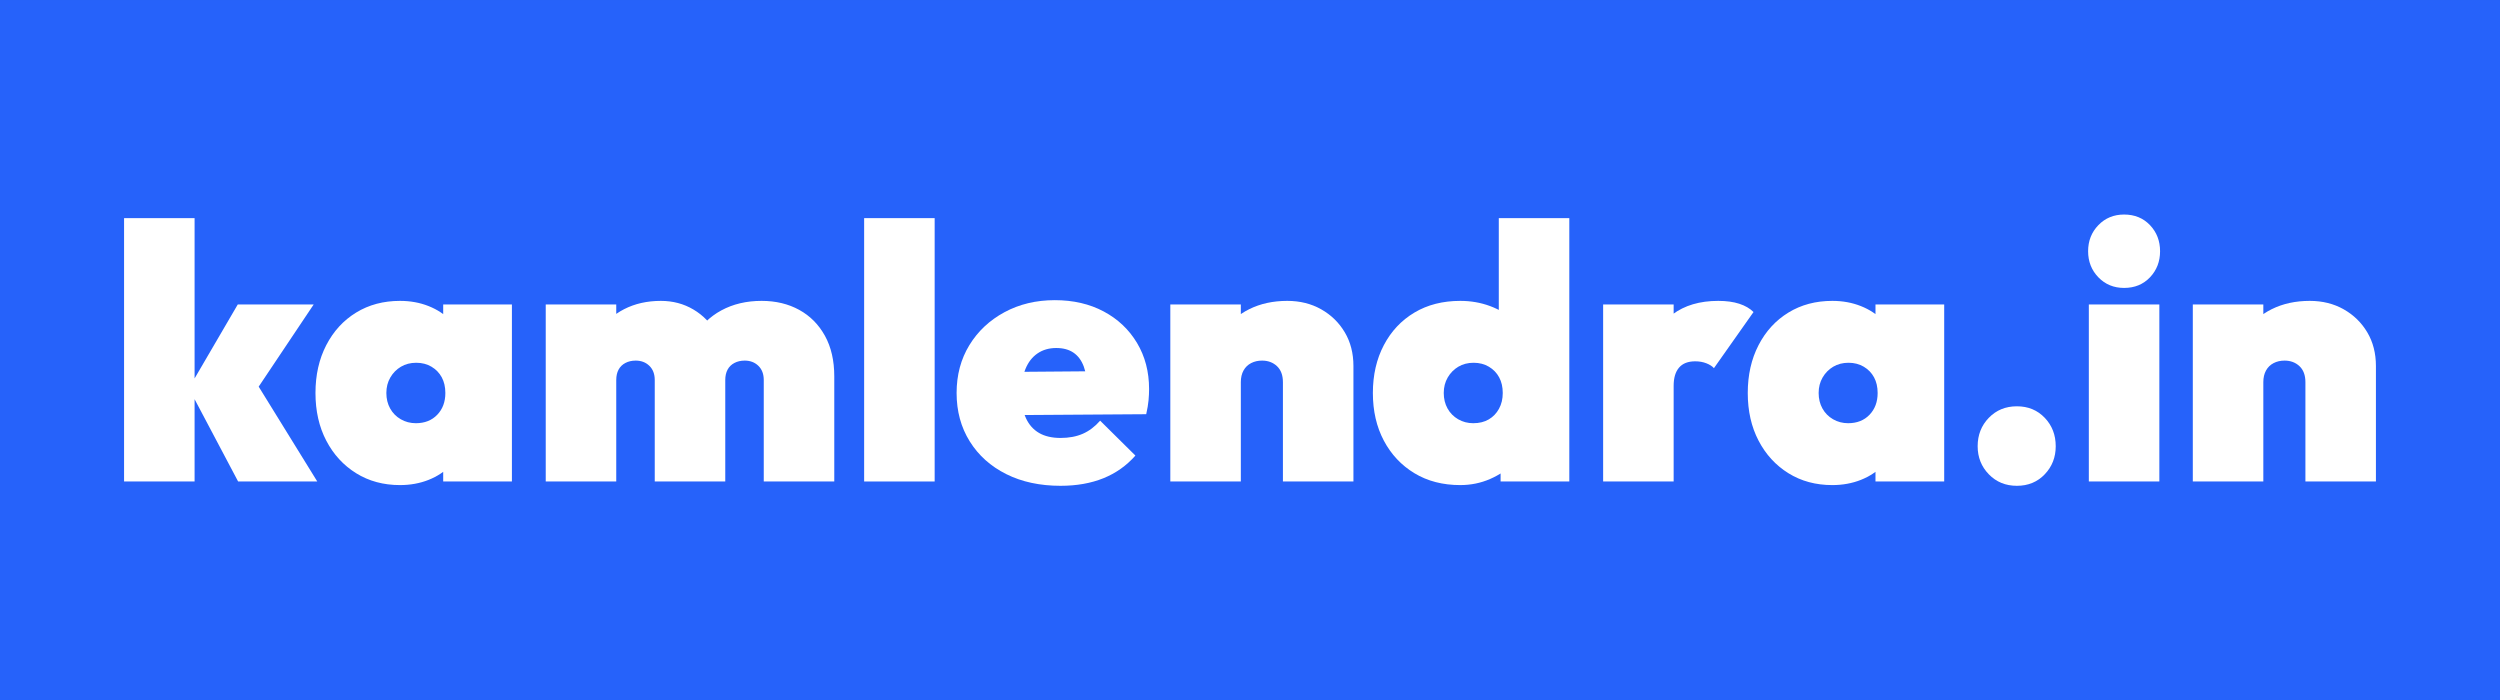 <?xml version="1.0" encoding="UTF-8"?>
<!DOCTYPE svg PUBLIC "-//W3C//DTD SVG 1.1//EN" "http://www.w3.org/Graphics/SVG/1.1/DTD/svg11.dtd">
<!-- Creator: CorelDRAW -->
<svg xmlns="http://www.w3.org/2000/svg" xml:space="preserve" width="43.447mm" height="12.171mm" version="1.1" style="shape-rendering:geometricPrecision; text-rendering:geometricPrecision; image-rendering:optimizeQuality; fill-rule:evenodd; clip-rule:evenodd"
viewBox="0 0 11730 3285.88"
 xmlns:xlink="http://www.w3.org/1999/xlink"
 xmlns:xodm="http://www.corel.com/coreldraw/odm/2003">
 <rect x="0" y="0" width="11730" height="3285.88" fill="#333333" stroke="none"/>
 <defs>
  <style type="text/css">
   <![CDATA[
    .fil0 {fill:#2662FA}
    .fil1 {fill:white;fill-rule:nonzero}
   ]]>
  </style>
 </defs>
 <g id="Layer_x0020_1">
  <g id="_1817788121776">
   <rect class="fil0" x="-0.01" y="-0.02" width="11730" height="3285.88"/>
   <path class="fil1" d="M1117.24 2259.09l-231.27 -437.21 229.59 -393.34 356.19 0 -297.11 443.98 8.45 -108.05 305.54 494.61 -371.39 0zm-535.1 0l0 -1235.68 330.86 0 0 1235.68 -330.86 0z"/>
   <path id="_1" class="fil1" d="M1876.91 2275.97c-77.67,0 -146.3,-18.57 -205.97,-55.7 -59.64,-37.15 -106.35,-88.07 -140.09,-152.78 -33.77,-64.71 -50.65,-139.26 -50.65,-223.65 0,-84.42 16.87,-159.26 50.65,-224.52 33.75,-65.28 80.45,-116.2 140.09,-152.78 59.67,-36.58 128.29,-54.86 205.97,-54.86 48.38,0 93.12,8.15 134.18,24.49 41.09,16.31 75.41,39.09 102.97,68.36 27.59,29.27 45.3,63.01 53.19,101.27l0 476.06c-7.88,38.26 -25.59,72.03 -53.19,101.27 -27.57,29.27 -61.88,52.05 -102.97,68.39 -41.06,16.31 -85.8,24.46 -134.18,24.46zm74.27 -290.34c41.63,0 75.11,-13.23 100.43,-39.69 25.32,-26.43 37.99,-60.48 37.99,-102.11 0,-28.13 -5.64,-52.62 -16.87,-73.43 -11.26,-20.82 -27.3,-37.42 -48.11,-49.81 -20.84,-12.37 -44.74,-18.57 -71.76,-18.57 -27,0 -50.92,6.21 -71.73,18.57 -20.82,12.39 -37.42,29.27 -49.81,50.65 -12.37,21.38 -18.55,45.57 -18.55,72.6 0,27 5.89,51.19 17.71,72.57 11.83,21.38 28.43,38.26 49.81,50.65 21.38,12.39 45.01,18.57 70.9,18.57zm128.29 273.46l0 -222.82 45.57 -202.59 -45.57 -200.87 0 -204.27 322.41 0 0 830.54 -322.41 0z"/>
   <path id="_2" class="fil1" d="M2560.58 2259.09l0 -830.54 330.86 0 0 830.54 -330.86 0zm511.48 0l0 -476.03c0,-28.13 -8.45,-50.38 -25.32,-66.69 -16.87,-16.33 -38.26,-24.49 -64.15,-24.49 -18.01,0 -34.04,3.67 -48.11,10.99 -14.07,7.32 -24.76,17.71 -32.07,31.21 -7.32,13.53 -10.96,29.83 -10.96,48.97l-128.29 -47.27c0,-67.52 14.9,-125.49 44.74,-173.87 29.81,-48.41 70.06,-85.53 120.68,-111.42 50.65,-25.89 108.05,-38.82 172.19,-38.82 56.26,0 107.18,13.5 152.78,40.52 45.57,27 81.86,64.42 108.88,112.26 27,47.81 40.5,104.37 40.5,169.63l0 525.01 -330.86 0zm511.48 0l0 -476.03c0,-28.13 -8.42,-50.38 -25.3,-66.69 -16.9,-16.33 -38.28,-24.49 -64.15,-24.49 -18.01,0 -34.04,3.67 -48.11,10.99 -14.07,7.32 -24.76,17.71 -32.07,31.21 -7.32,13.53 -10.99,29.83 -10.99,48.97l-194.12 1.67c0,-77.65 15.47,-144.33 46.41,-200.03 30.94,-55.7 74,-98.46 129.13,-128.29 55.16,-29.83 118.17,-44.74 189.07,-44.74 66.42,0 125.22,14.07 176.41,42.2 51.22,28.13 91.44,68.66 120.71,121.55 29.27,52.89 43.9,116.47 43.9,190.74l0 492.93 -330.89 0z"/>
   <polygon id="_3" class="fil1" points="4054.55,2259.09 4054.55,1023.42 4385.41,1023.42 4385.41,2259.09 "/>
   <path id="_4" class="fil1" d="M4976.24 2279.34c-96.76,0 -181.75,-18.28 -254.89,-54.86 -73.16,-36.58 -130.27,-87.77 -171.33,-153.62 -41.09,-65.82 -61.64,-141.5 -61.64,-227.03 0,-84.42 19.98,-159.26 59.94,-224.52 39.96,-65.28 94.82,-116.77 164.58,-154.46 69.79,-37.72 148.57,-56.56 236.34,-56.56 86.66,0 163.18,17.71 229.56,53.16 66.42,35.48 118.47,84.69 156.16,147.71 37.72,63.04 56.56,135.07 56.56,216.09 0,16.87 -0.84,34.61 -2.54,53.16 -1.7,18.57 -5.35,40.25 -10.96,65.01l-749.52 5.05 0 -202.57 626.27 -5.05 -153.62 89.44c0,-45.01 -5.35,-81.86 -16.04,-110.56 -10.69,-28.7 -26.73,-50.35 -48.11,-64.98 -21.38,-14.63 -48.38,-21.95 -81.02,-21.95 -33.75,0 -63.01,8.42 -87.77,25.32 -24.76,16.87 -43.63,41.06 -56.56,72.57 -12.93,31.53 -19.41,69.79 -19.41,114.8 0,46.14 7.05,84.69 21.11,115.63 14.07,30.94 34.58,54.29 61.61,70.06 27,15.77 60.77,23.62 101.27,23.62 39.39,0 74,-6.45 103.83,-19.41 29.81,-12.93 57.1,-33.48 81.86,-61.61l165.44 163.74c-41.66,47.27 -91.71,82.72 -150.24,106.35 -58.53,23.65 -125.49,35.45 -200.89,35.45z"/>
   <path id="_5" class="fil1" d="M6019.47 2259.09l0 -465.91c0,-32.64 -9.29,-57.67 -27.84,-75.14 -18.57,-17.44 -41.93,-26.16 -70.06,-26.16 -19.14,0 -36.29,3.94 -51.49,11.83 -15.2,7.88 -27.03,19.41 -35.45,34.61 -8.45,15.17 -12.66,33.48 -12.66,54.86l-128.29 -57.4c0,-67.52 14.9,-125.49 44.74,-173.87 29.81,-48.41 70.9,-85.53 123.22,-111.42 52.32,-25.89 111.69,-38.82 178.11,-38.82 59.64,0 112.8,13.23 159.5,39.66 46.71,26.46 83.56,62.47 110.58,108.05 27,45.57 40.5,98.19 40.5,157.83l0 541.88 -330.86 0zm-528.35 0l0 -830.54 330.86 0 0 830.54 -330.86 0z"/>
   <path id="_6" class="fil1" d="M6851.71 2275.97c-82.16,0 -153.92,-18.57 -215.23,-55.7 -61.34,-37.15 -109.18,-88.07 -143.49,-152.78 -34.31,-64.71 -51.49,-139.26 -51.49,-223.65 0,-84.42 17.17,-159.26 51.49,-224.52 34.31,-65.28 82.16,-116.2 143.49,-152.78 61.31,-36.58 133.07,-54.86 215.23,-54.86 49.51,0 96.22,8.15 140.09,24.49 43.9,16.31 81.32,39.09 112.26,68.36 30.97,29.27 50.38,63.01 58.26,101.27l0 459.18c-7.88,38.26 -27.3,73.41 -58.26,105.48 -30.94,32.07 -68.36,57.69 -112.26,76.81 -43.87,19.14 -90.58,28.7 -140.09,28.7zm60.77 -290.34c28.13,0 52.32,-5.91 72.57,-17.74 20.28,-11.8 36.31,-28.4 48.11,-49.78 11.83,-21.38 17.74,-46.14 17.74,-74.27 0,-28.13 -5.64,-52.62 -16.87,-73.43 -11.26,-20.82 -27.3,-37.42 -48.11,-49.81 -20.84,-12.37 -44.74,-18.57 -71.76,-18.57 -27,0 -50.92,6.21 -71.73,18.57 -20.82,12.39 -37.42,29.27 -49.81,50.65 -12.37,21.38 -18.55,45.57 -18.55,72.6 0,27 5.89,51.19 17.71,72.57 11.83,21.38 28.43,38.26 49.81,50.65 21.38,12.39 45.01,18.57 70.9,18.57zm450.71 273.46l-322.41 0 0 -222.82 45.57 -202.59 -54.02 -200.87 0 -609.4 330.86 0 0 1235.68z"/>
   <path id="_7" class="fil1" d="M7521.89 2259.09l0 -830.54 330.86 0 0 830.54 -330.86 0zm330.86 -449.03l-153.62 -136.75c42.76,-90.01 92.28,-156.13 148.54,-198.33 56.26,-42.2 127.73,-63.31 214.39,-63.31 38.26,0 71.19,4.51 98.76,13.5 27.57,9.02 49.78,21.95 66.69,38.82l-185.69 263.34c-7.88,-8.99 -19.71,-16.6 -35.45,-22.79 -15.77,-6.18 -33.21,-9.29 -52.35,-9.29 -33.75,0 -59.07,9.85 -75.95,29.56 -16.9,19.68 -25.32,48.11 -25.32,85.23z"/>
   <path id="_8" class="fil1" d="M8597.19 2275.97c-77.67,0 -146.3,-18.57 -205.97,-55.7 -59.64,-37.15 -106.35,-88.07 -140.09,-152.78 -33.77,-64.71 -50.65,-139.26 -50.65,-223.65 0,-84.42 16.87,-159.26 50.65,-224.52 33.75,-65.28 80.45,-116.2 140.09,-152.78 59.67,-36.58 128.29,-54.86 205.97,-54.86 48.38,0 93.12,8.15 134.18,24.49 41.09,16.31 75.41,39.09 102.97,68.36 27.59,29.27 45.3,63.01 53.19,101.27l0 476.06c-7.88,38.26 -25.59,72.03 -53.19,101.27 -27.57,29.27 -61.88,52.05 -102.97,68.39 -41.06,16.31 -85.8,24.46 -134.18,24.46zm74.27 -290.34c41.63,0 75.11,-13.23 100.43,-39.69 25.32,-26.43 37.99,-60.48 37.99,-102.11 0,-28.13 -5.64,-52.62 -16.87,-73.43 -11.26,-20.82 -27.3,-37.42 -48.11,-49.81 -20.84,-12.37 -44.74,-18.57 -71.76,-18.57 -27,0 -50.92,6.21 -71.73,18.57 -20.82,12.39 -37.42,29.27 -49.81,50.65 -12.37,21.38 -18.55,45.57 -18.55,72.6 0,27 5.89,51.19 17.71,72.57 11.83,21.38 28.43,38.26 49.81,50.65 21.38,12.39 45.01,18.57 70.9,18.57zm128.29 273.46l0 -222.82 45.57 -202.59 -45.57 -200.87 0 -204.27 322.41 0 0 830.54 -322.41 0z"/>
   <path id="_9" class="fil1" d="M9463.18 2279.34c-52.92,0 -96.79,-18.01 -131.67,-54.02 -34.91,-35.99 -52.35,-79.89 -52.35,-131.67 0,-52.89 17.44,-97.33 52.35,-133.34 34.88,-36.02 78.75,-54.02 131.67,-54.02 52.89,0 96.49,18.01 130.81,54.02 34.34,36.02 51.49,80.45 51.49,133.34 0,51.78 -17.14,95.68 -51.49,131.67 -34.31,36.02 -77.92,54.02 -130.81,54.02z"/>
   <path id="_10" class="fil1" d="M9800.8 2259.09l0 -830.54 330.86 0 0 830.54 -330.86 0zm165.44 -908.19c-48.41,0 -88.63,-16.6 -120.71,-49.81 -32.07,-33.18 -48.11,-73.97 -48.11,-122.38 0,-48.38 16.04,-89.17 48.11,-122.38 32.07,-33.18 72.3,-49.78 120.71,-49.78 49.51,0 90.01,16.6 121.55,49.78 31.51,33.21 47.25,74 47.25,122.38 0,48.41 -15.74,89.2 -47.25,122.38 -31.53,33.21 -72.03,49.81 -121.55,49.81z"/>
   <path id="_11" class="fil1" d="M10817 2259.09l0 -465.91c0,-32.64 -9.29,-57.67 -27.84,-75.14 -18.57,-17.44 -41.93,-26.16 -70.06,-26.16 -19.14,0 -36.29,3.94 -51.49,11.83 -15.2,7.88 -27.03,19.41 -35.45,34.61 -8.45,15.17 -12.66,33.48 -12.66,54.86l-128.29 -57.4c0,-67.52 14.9,-125.49 44.74,-173.87 29.81,-48.41 70.9,-85.53 123.22,-111.42 52.32,-25.89 111.69,-38.82 178.11,-38.82 59.64,0 112.8,13.23 159.5,39.66 46.71,26.46 83.56,62.47 110.58,108.05 27,45.57 40.5,98.19 40.5,157.83l0 541.88 -330.86 0zm-528.35 0l0 -830.54 330.86 0 0 830.54 -330.86 0z"/>
  </g>
 </g>
</svg>
